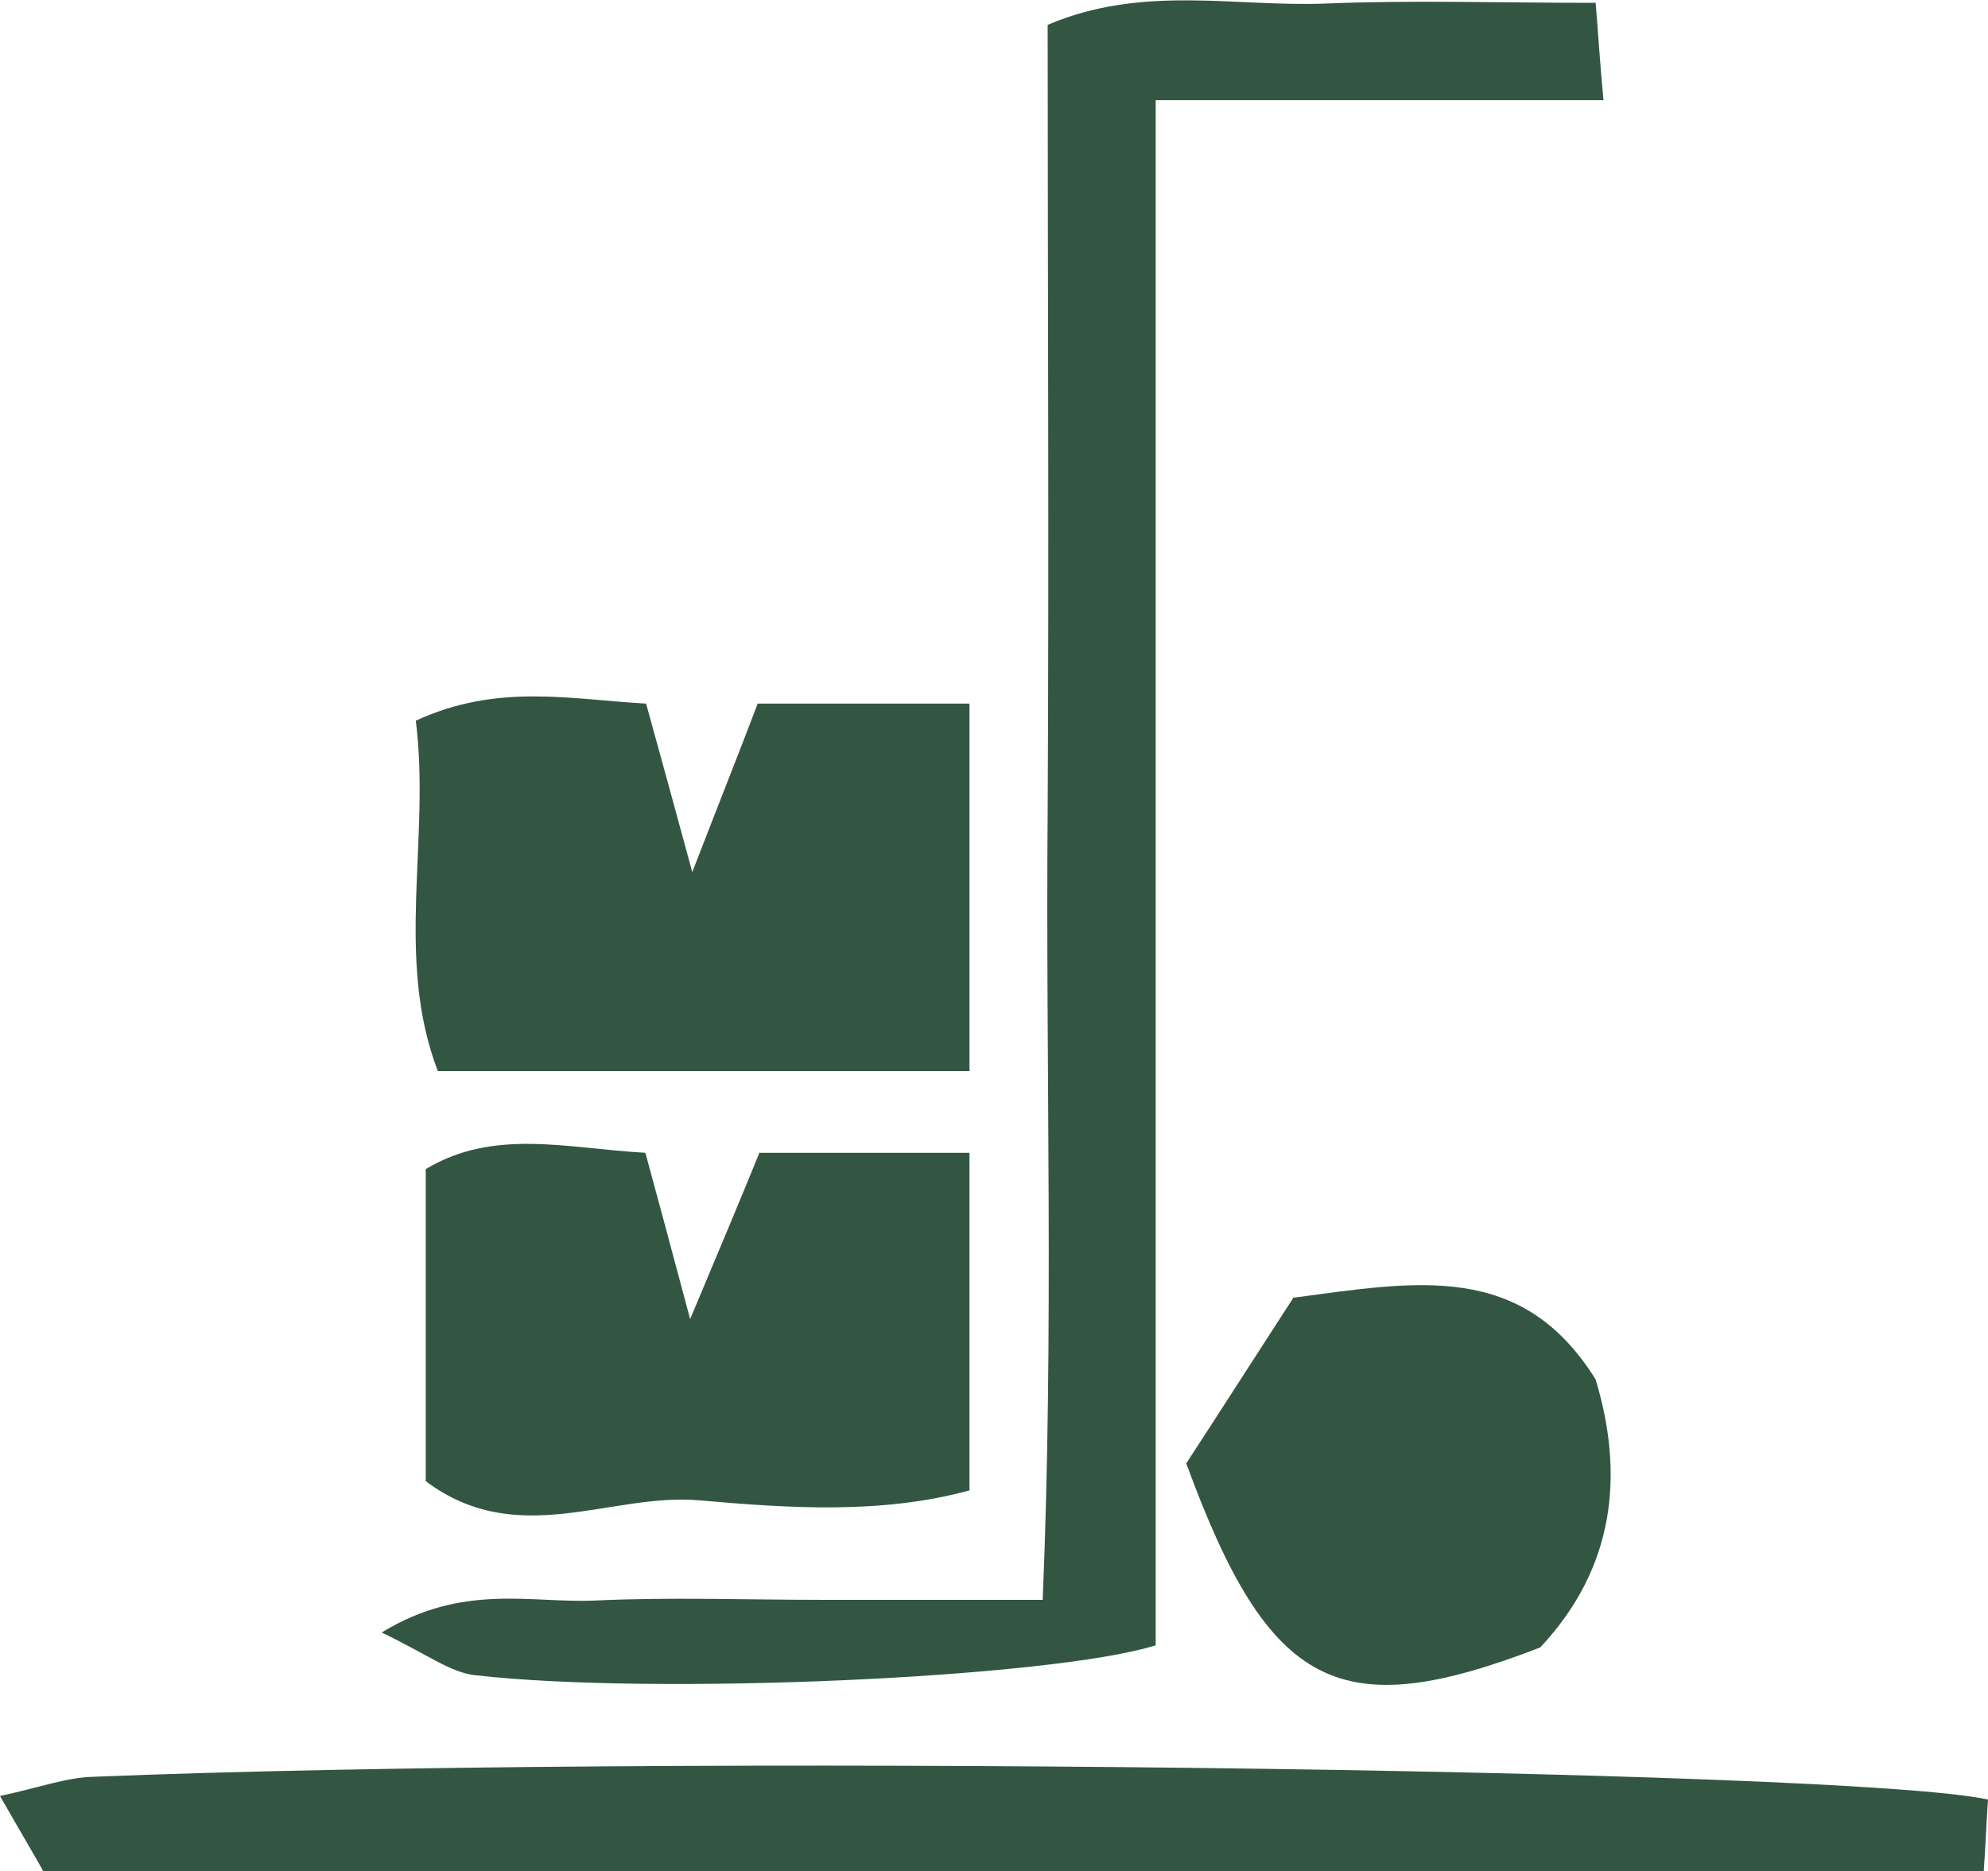 <?xml version="1.0" encoding="UTF-8"?>
<svg id="Capa_2" data-name="Capa 2" xmlns="http://www.w3.org/2000/svg" viewBox="0 0 27.97 26.33">
  <defs>
    <style>
      .cls-1 {
        fill: #335643;
      }
    </style>
  </defs>
  <g id="Capa_1-2" data-name="Capa 1">
    <g>
      <path class="cls-1" d="M16.26,1.4c0,7.49,0,14.64,0,21.75-1.47.46-7.06.71-9.58.42-.35-.04-.68-.3-1.31-.6,1.14-.7,2.1-.41,3-.45,1.06-.05,2.12-.01,3.18-.01.97,0,1.93,0,3.12,0,.16-3.81.04-7.46.07-11.1.02-3.67,0-7.34,0-11.06,1.33-.57,2.64-.25,3.91-.3,1.21-.05,2.43-.01,3.8-.01.04.49.06.84.11,1.37-2.09,0-4.03,0-6.31,0Z"/>
      <path class="cls-1" d="M27.97,25.32c-.02.28-.03.58-.06,1.01-9.11,0-18.13,0-27.3,0-.14-.25-.33-.57-.61-1.06.56-.12.93-.26,1.31-.27,7.83-.32,24.64-.12,26.66.32Z"/>
      <path class="cls-1" d="M9.09,9.9c.18.65.34,1.23.65,2.37.43-1.11.67-1.71.92-2.37.94,0,1.89,0,2.98,0,0,1.75,0,3.4,0,5.17-2.51,0-4.92,0-7.48,0-.61-1.59-.1-3.27-.31-4.93,1.15-.53,2.17-.3,3.24-.24Z"/>
      <path class="cls-1" d="M10.68,16.22c.91,0,1.85,0,2.96,0,0,1.59,0,3.09,0,4.75-1.24.34-2.55.25-3.8.14-1.25-.11-2.56.7-3.85-.27,0-1.41,0-2.86,0-4.39.96-.58,2-.29,3.09-.23.17.62.33,1.22.63,2.34.44-1.05.69-1.64.97-2.33Z"/>
      <path class="cls-1" d="M18.19,18.26c1.74-.23,3.22-.52,4.26,1.15.4,1.33.28,2.64-.78,3.77-2.82,1.09-3.81.61-4.98-2.59.47-.72,1.02-1.58,1.5-2.32Z"/>
    </g>
  </g>
</svg>